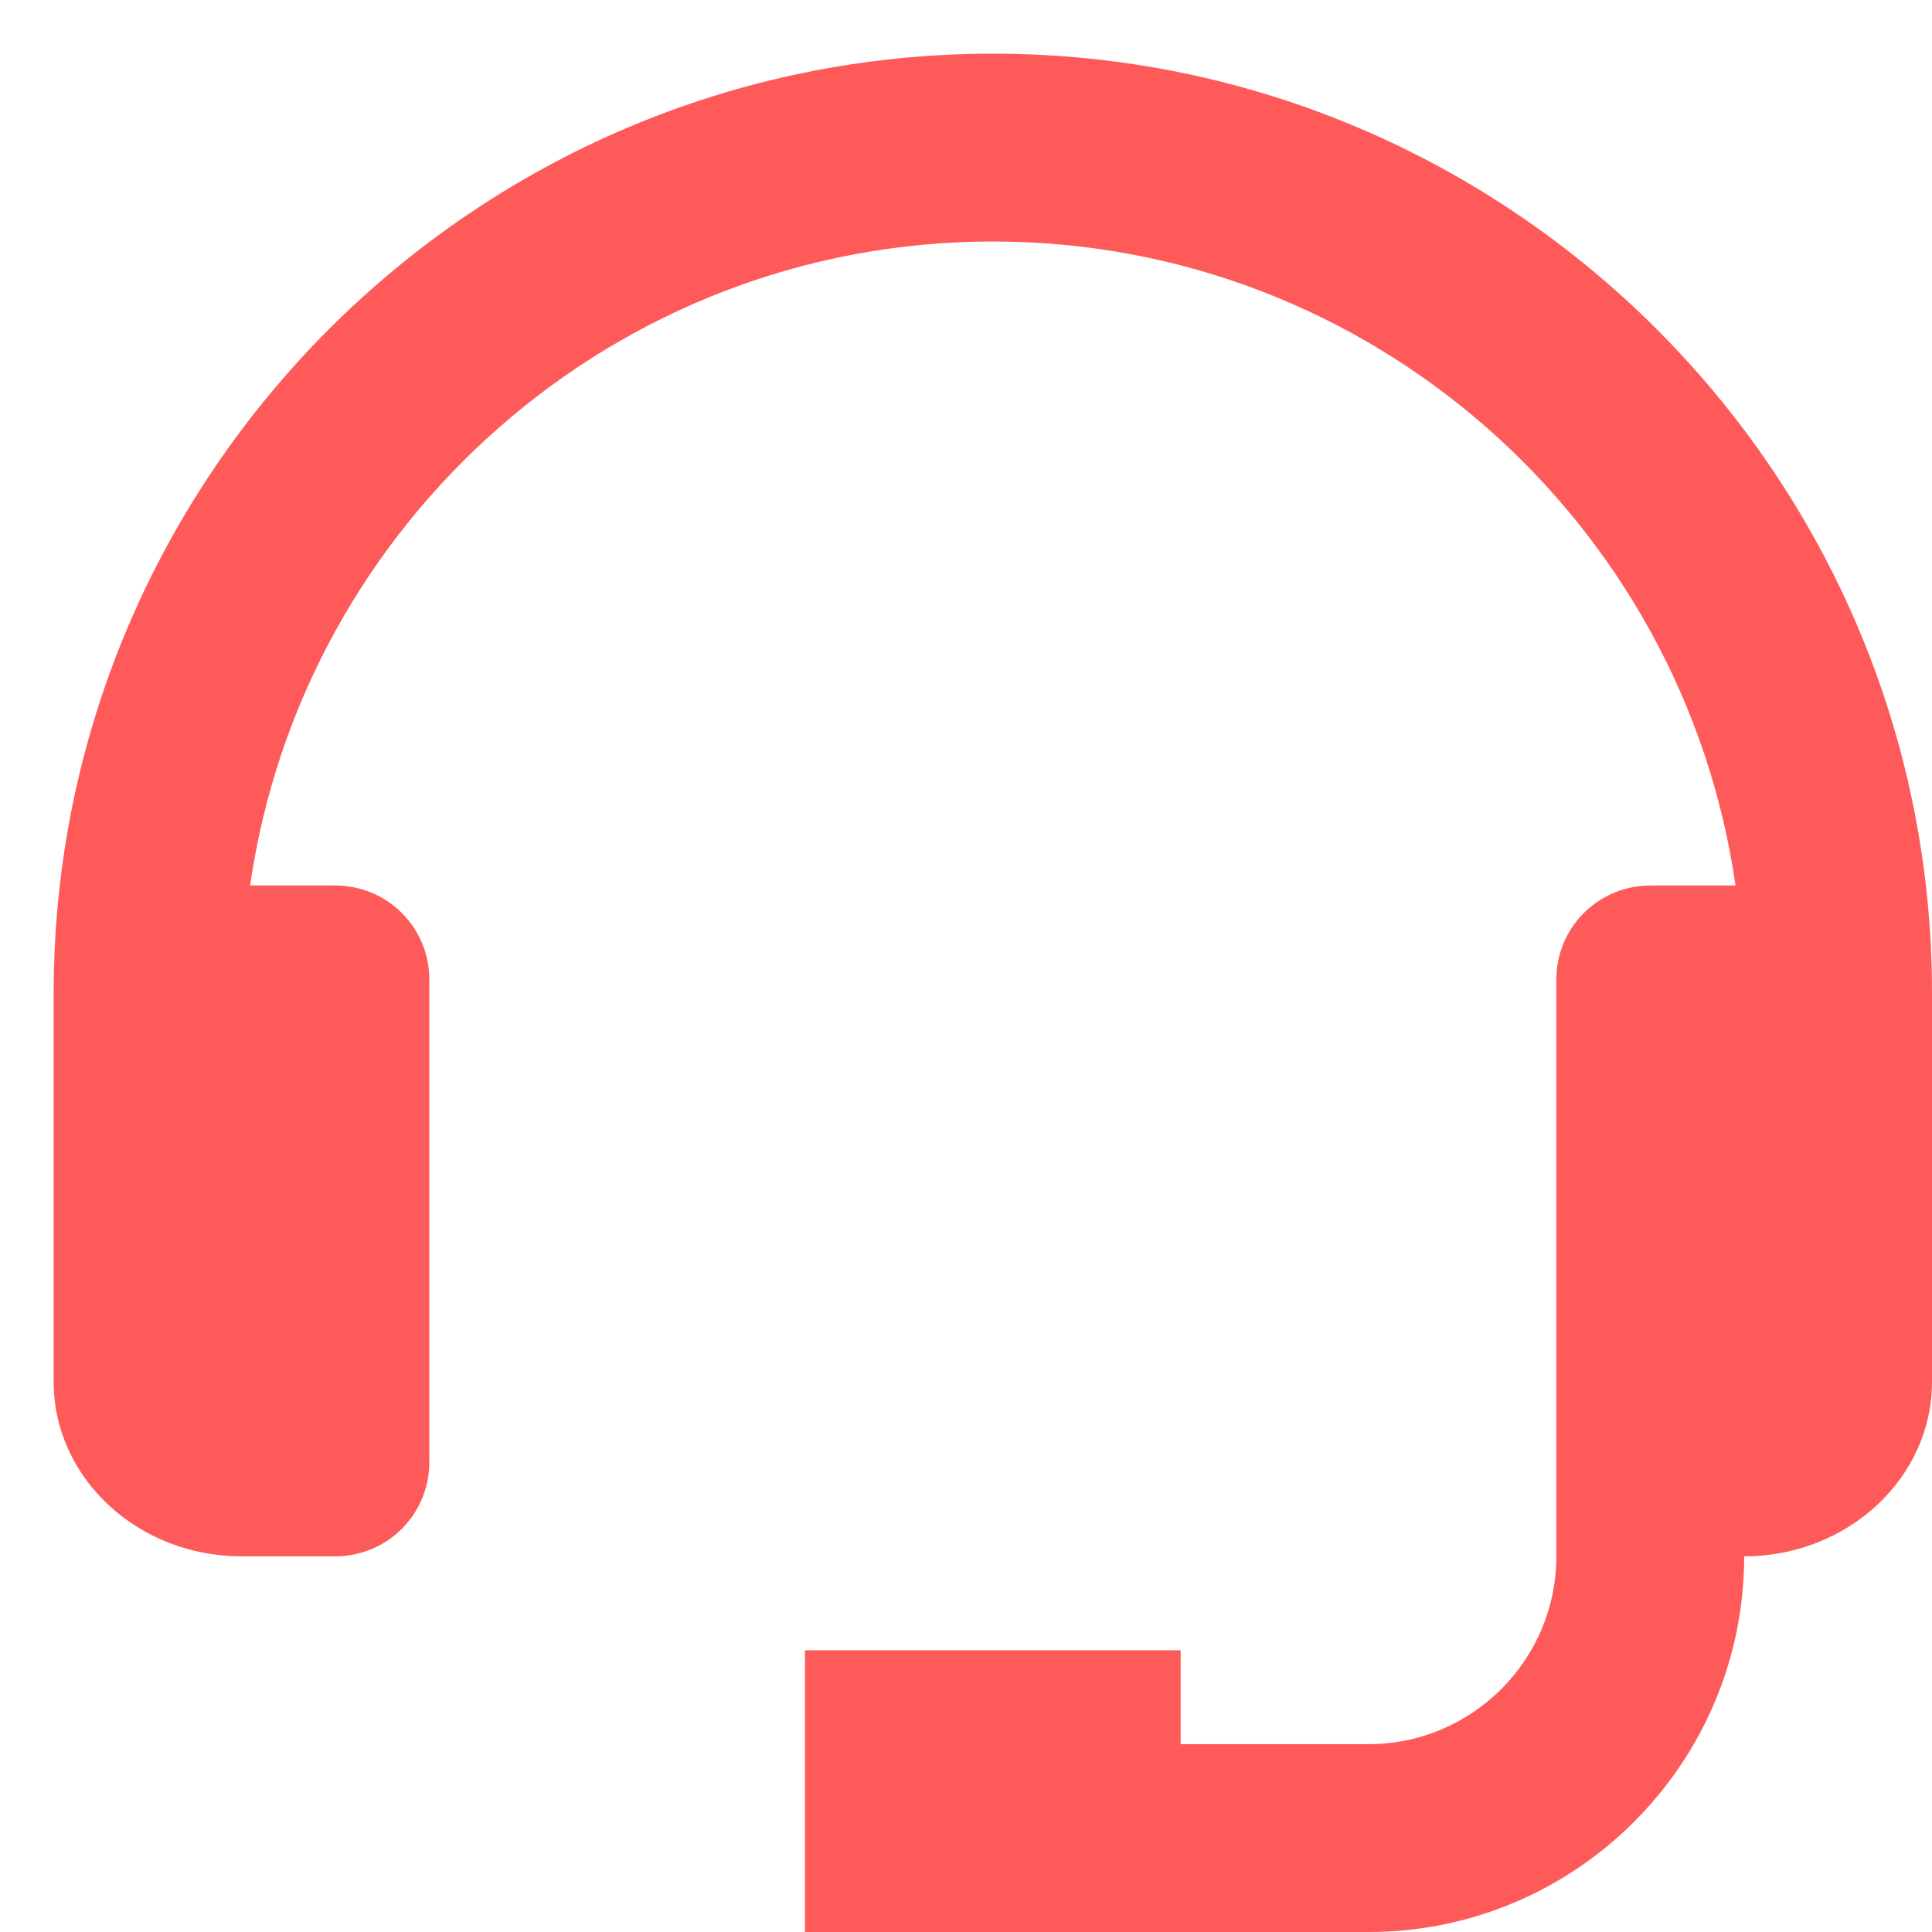 <svg width="36" height="36" viewBox="0 0 36 36" fill="none" xmlns="http://www.w3.org/2000/svg">
<path d="M18.5 1C8.851 1 1 8.851 1 18.5V25.75C1 27.542 2.57 29 4.5 29H6.25C6.714 29 7.159 28.816 7.487 28.487C7.816 28.159 8 27.714 8 27.25V18.25C8 17.786 7.816 17.34 7.487 17.012C7.159 16.684 6.714 16.5 6.25 16.5H4.661C5.634 9.727 11.461 4.5 18.5 4.5C25.538 4.5 31.366 9.727 32.339 16.5H30.75C30.286 16.5 29.841 16.684 29.513 17.012C29.184 17.34 29 17.786 29 18.25V29C29 30.93 27.43 32.5 25.5 32.5H22V30.75H15V36H25.5C29.36 36 32.5 32.861 32.5 29C34.43 29 36 27.542 36 25.75V18.5C36 8.851 28.149 1 18.5 1Z" fill="#FF5A5A"/>
</svg>
